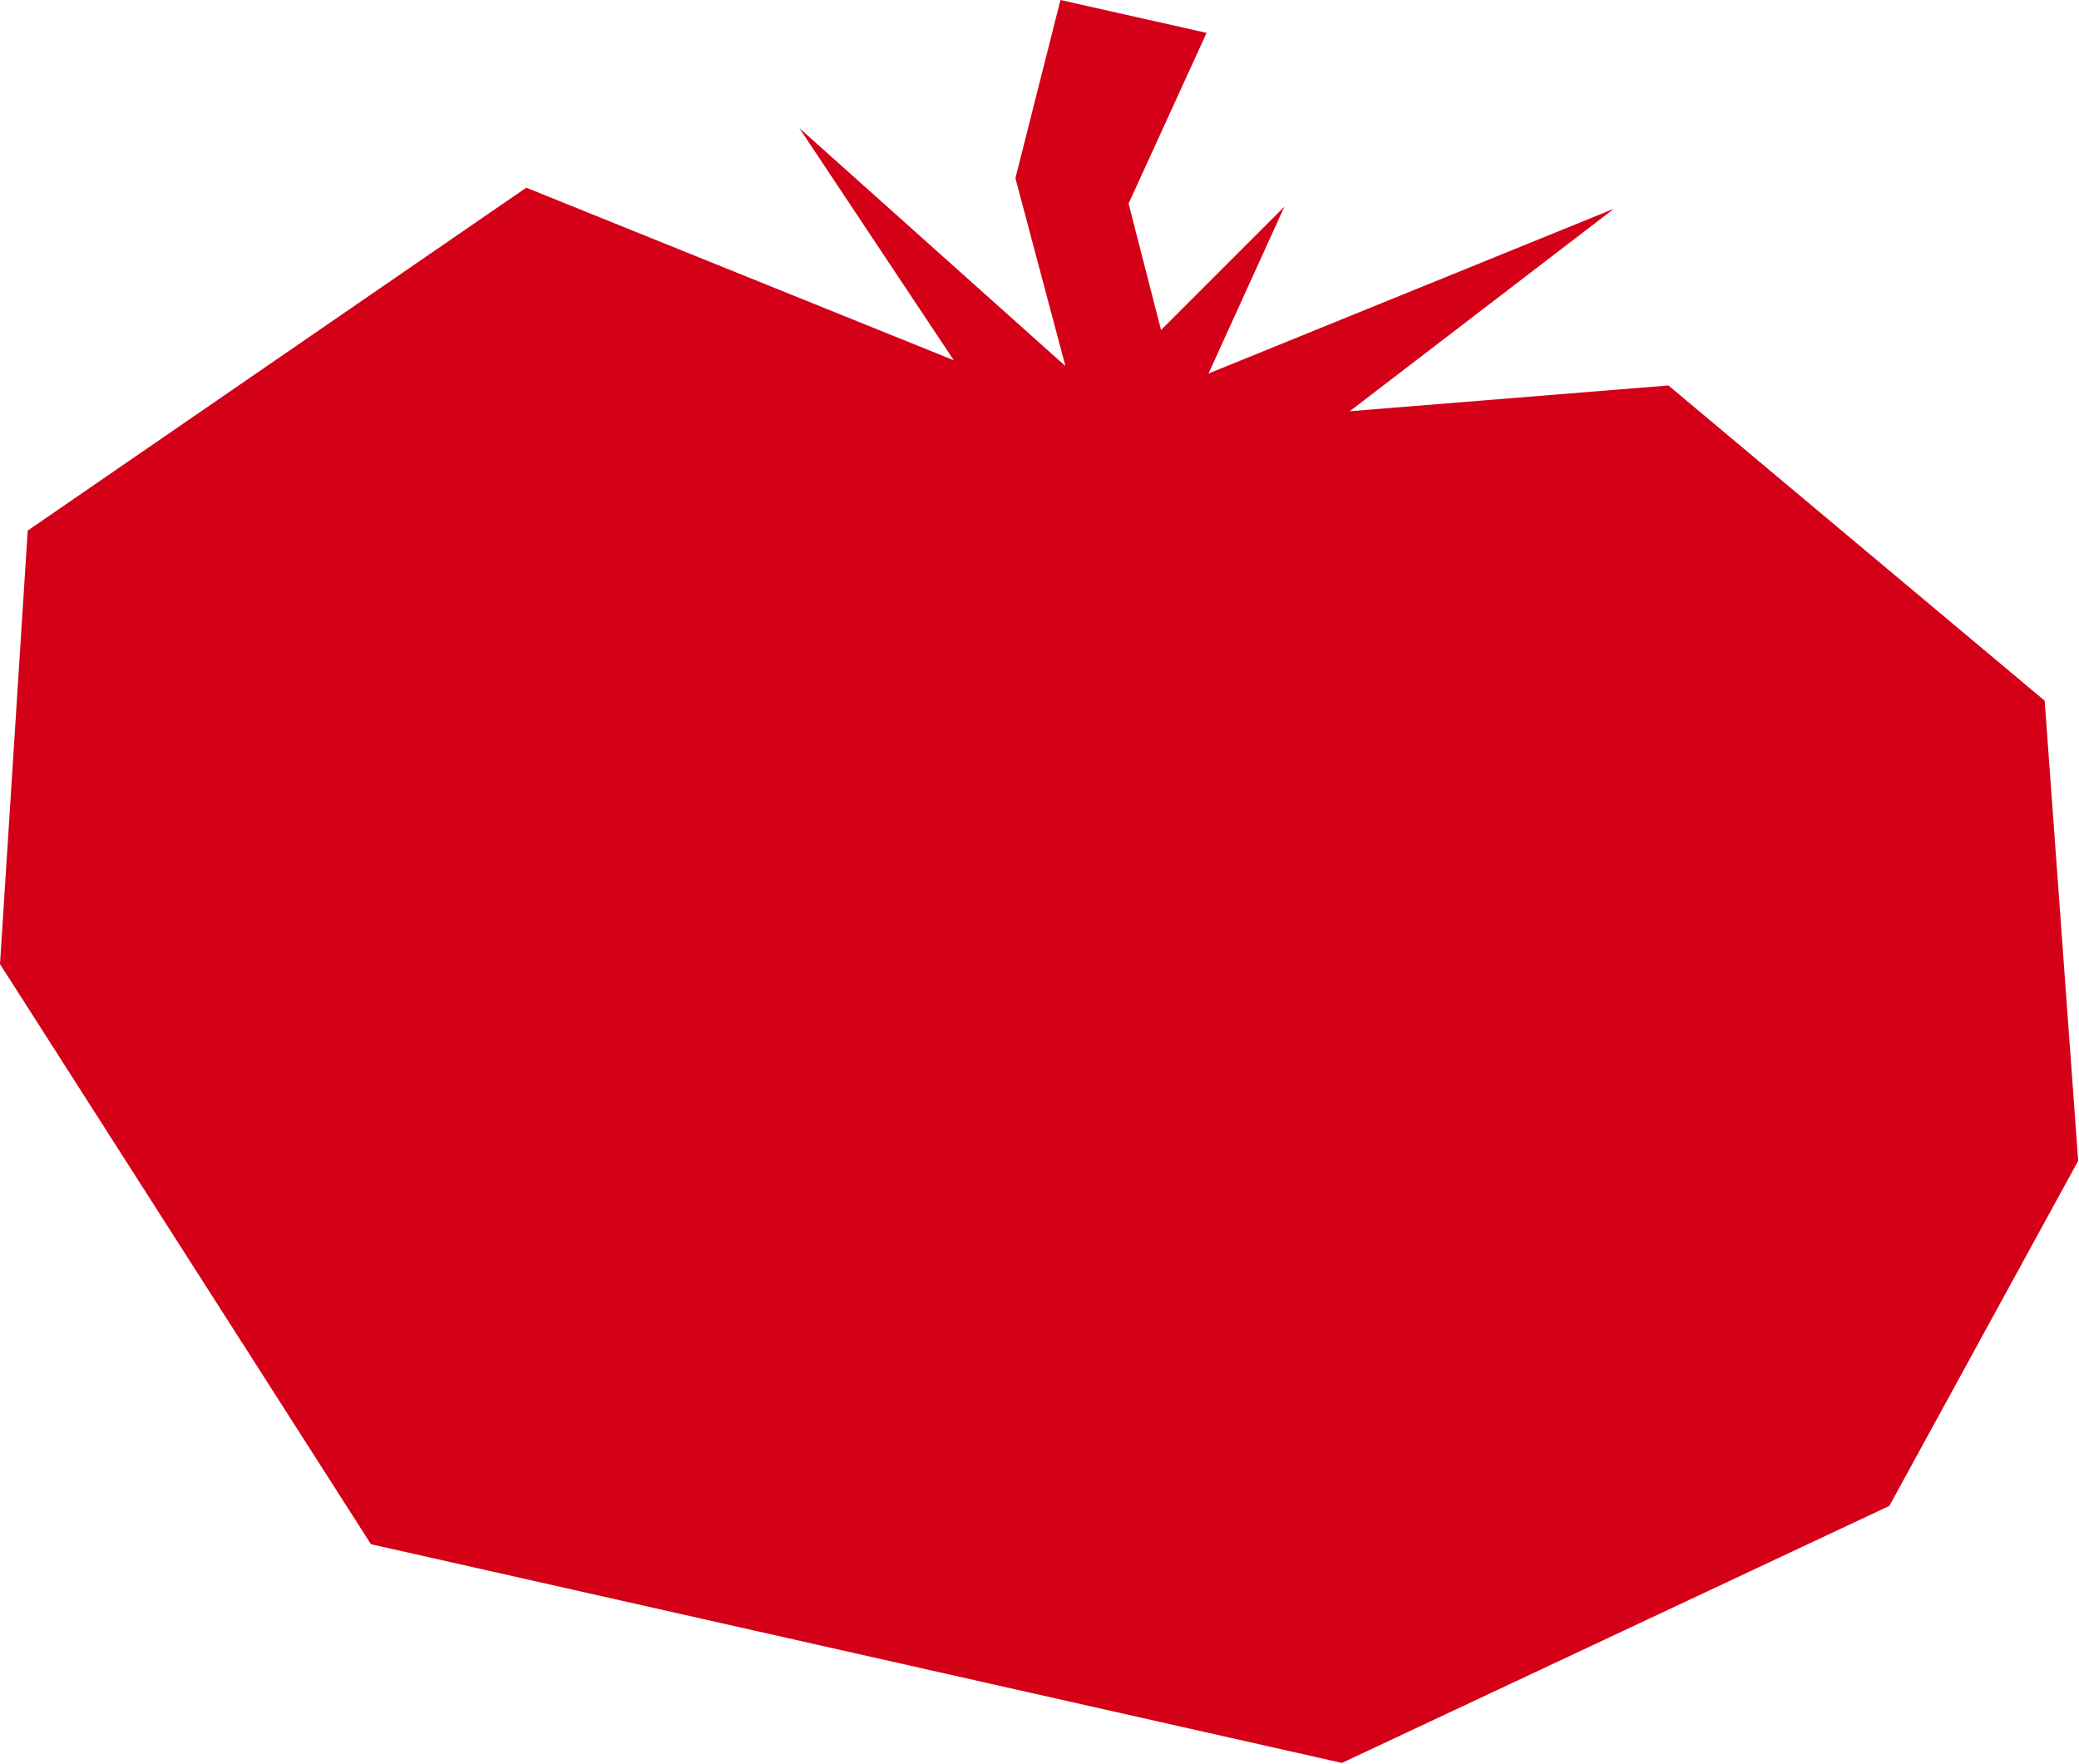 <svg xmlns="http://www.w3.org/2000/svg" fill="none" viewBox="0 0 548 465" height="465" width="548">
<path fill="#D40018" d="M538.95 184.68L439.772 101.589L355.767 108.386L425.418 55.01L318.553 98.446L338.552 54.474L306.037 86.974L297.481 53.656L318.042 8.662L279.525 0L267.649 46.962L280.828 96.479L210.691 33.752L251.404 94.946L138.715 49.466L7.305 139.838L0 254.101L97.773 406.995L198.406 429.659L353.723 464.637L498.007 396.903L547.787 305.943L538.95 184.68Z"></path>
</svg>
